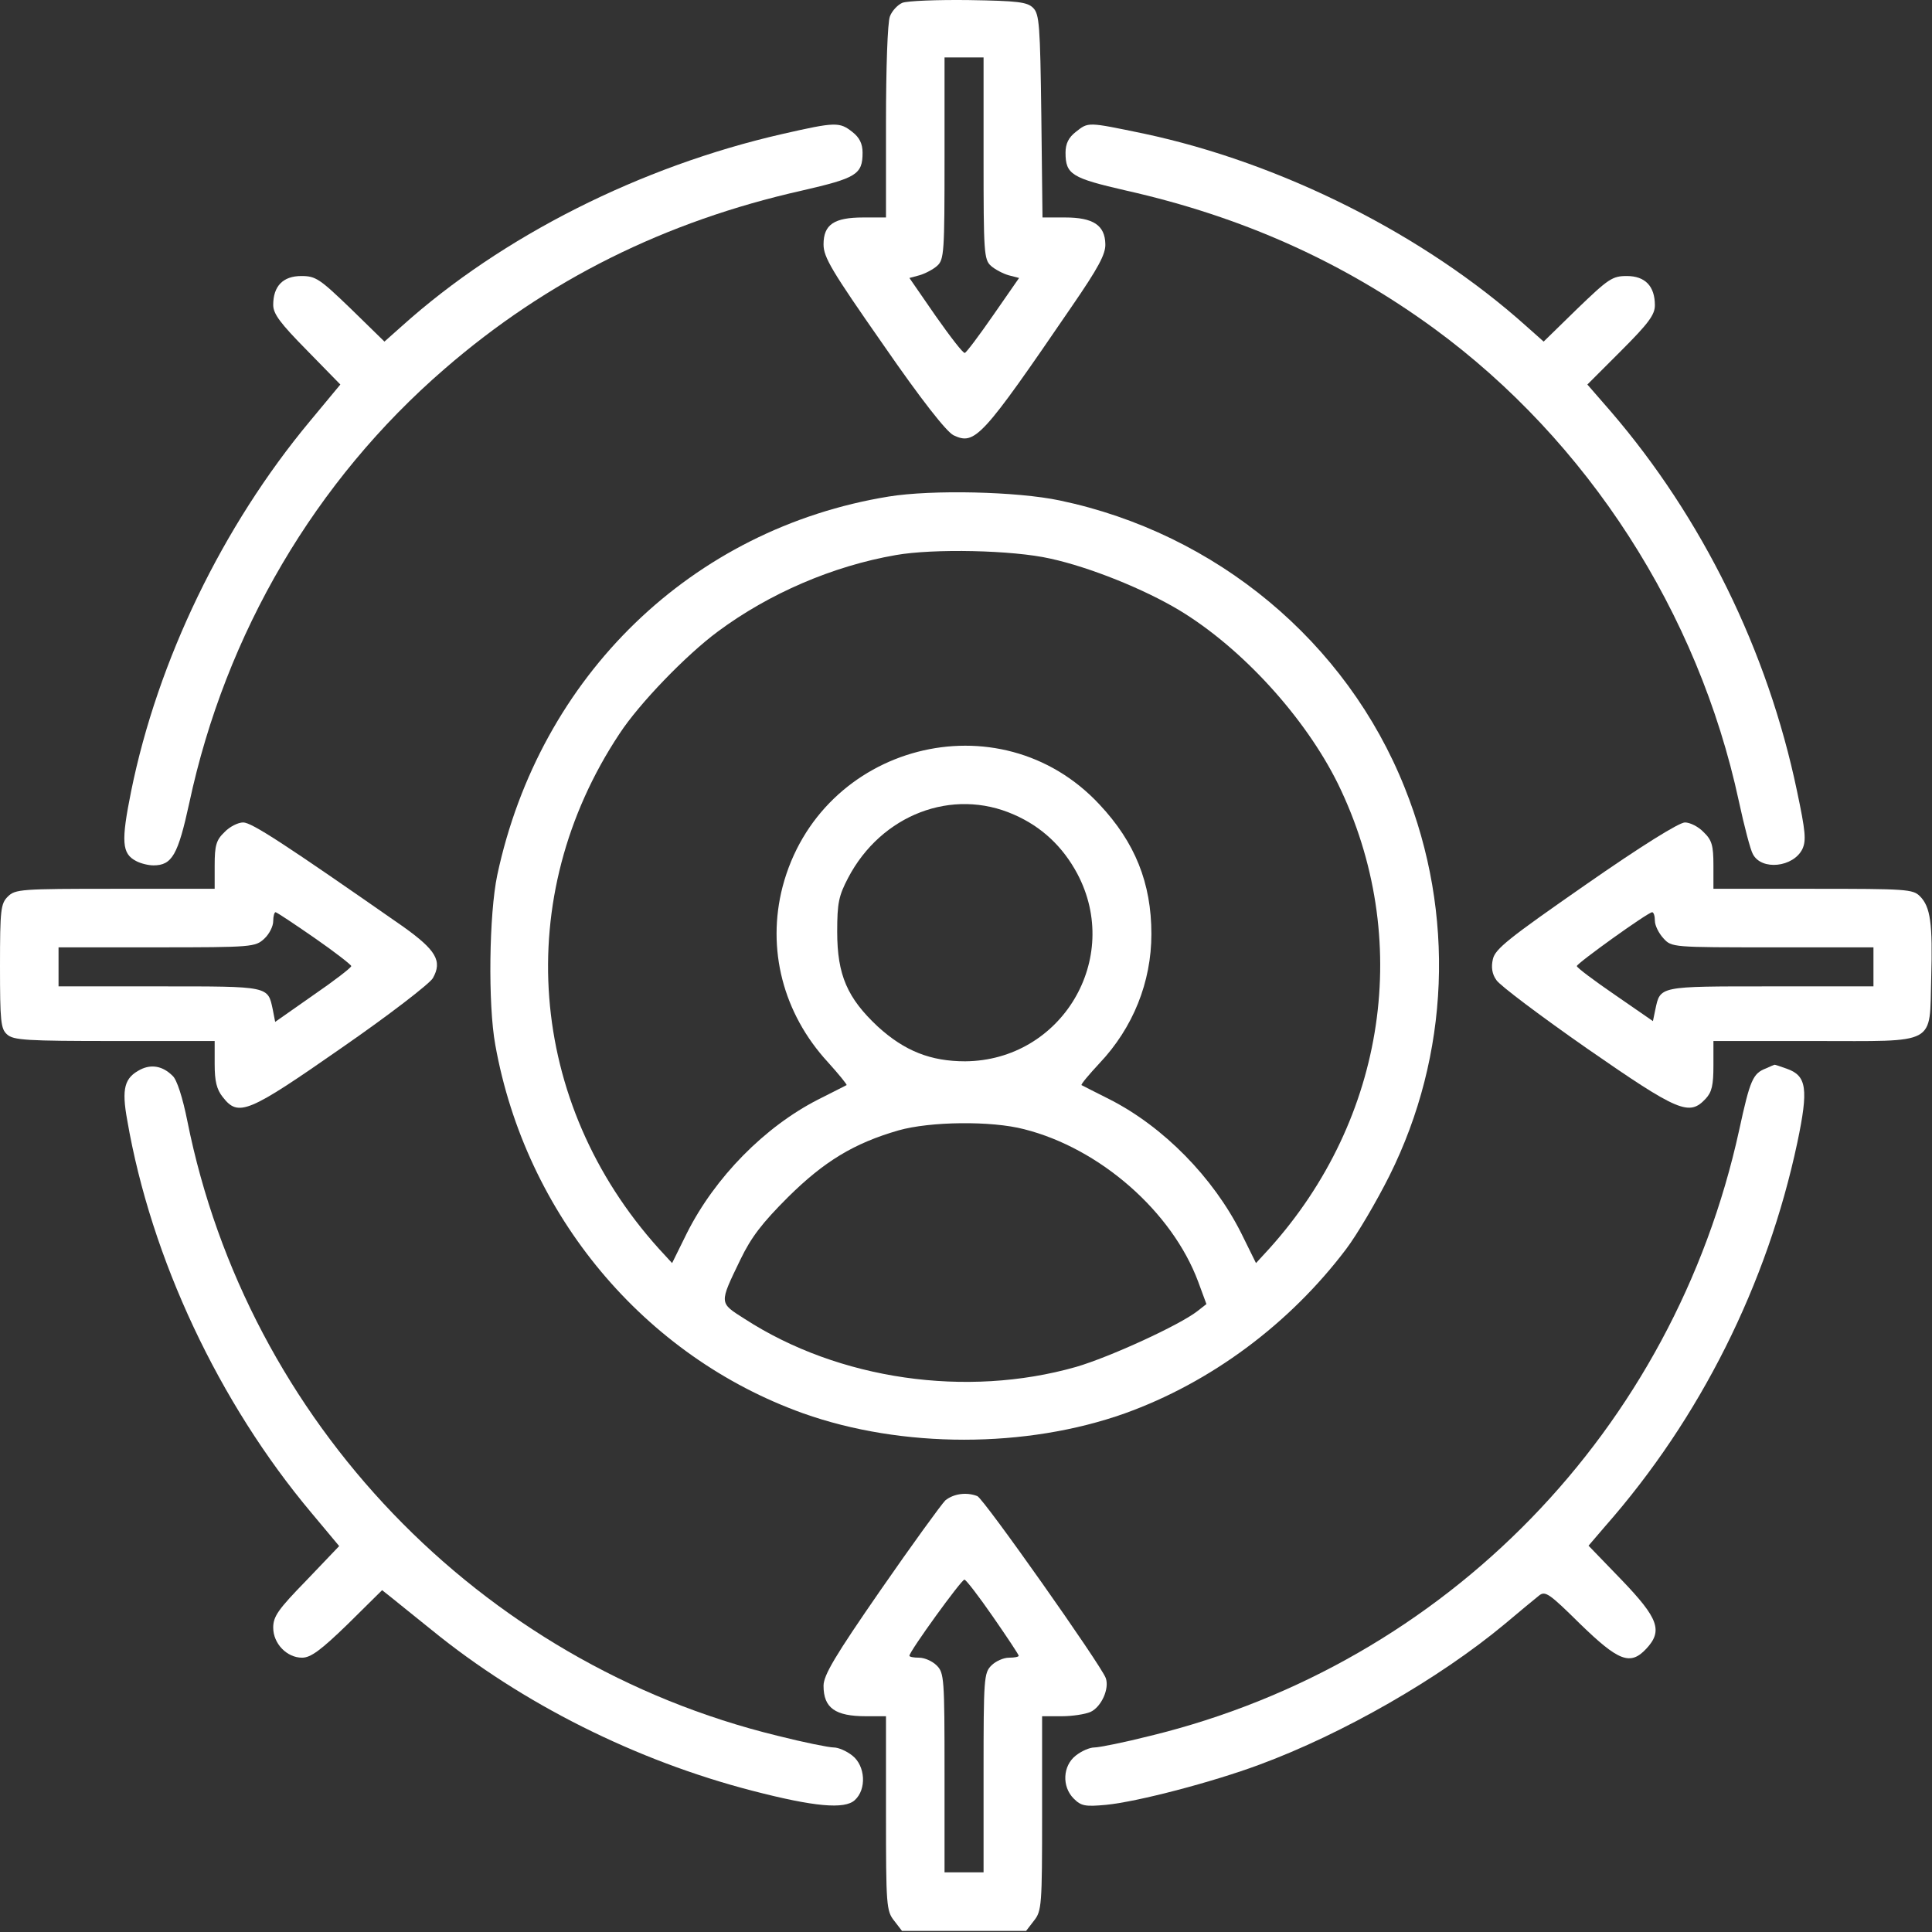 <svg width="660" height="660" viewBox="0 0 660 660" fill="none" xmlns="http://www.w3.org/2000/svg">
<rect x="0" y="0" width="660" height="660" fill="#333333" stroke="none"/>
<path d="M308.267 0.959C306.667 1.625 304.667 3.759 304 5.625C303.2 7.625 302.667 23.492 302.667 41.759V74.292H294.933C284.933 74.292 281.333 76.692 281.333 83.492C281.333 87.892 284.133 92.559 301.733 117.759C314.8 136.692 323.333 147.492 325.733 148.692C333.067 152.159 335.333 149.759 366.133 104.692C375.2 91.492 377.733 86.825 377.6 83.359C377.467 76.959 373.467 74.292 363.867 74.292H356.133L355.733 39.625C355.333 8.559 355.067 4.825 352.933 2.692C350.933 0.692 347.733 0.292 330.933 0.025C320.133 -0.108 310 0.292 308.267 0.959ZM336 54.025C336 86.159 336.133 88.692 338.533 90.825C339.867 92.025 342.667 93.492 344.533 94.025L348.133 94.959L339.333 107.625C334.533 114.559 330.133 120.425 329.6 120.559C329.067 120.825 324.667 115.092 319.6 107.892L310.667 94.959L314.133 94.025C316 93.492 318.8 92.025 320.133 90.825C322.533 88.692 322.667 86.159 322.667 54.025V19.625H329.333H336V54.025Z" fill="white"/>
<path d="M267.333 45.759C218.8 56.825 171.467 80.692 137.333 111.359L131.333 116.692L119.867 105.492C109.2 95.225 107.867 94.292 102.933 94.292C96.667 94.292 93.333 97.759 93.333 104.159C93.333 107.225 95.733 110.425 104.8 119.625L116.267 131.359L105.867 143.892C76 179.759 53.867 225.625 44.8 270.292C41.333 287.492 41.6 291.625 46.533 294.159C48 294.959 50.667 295.625 52.4 295.625C58.8 295.625 60.8 292.025 64.667 274.292C77.067 216.292 107.733 164.159 151.867 126.025C186.933 95.626 227.2 75.626 274 65.092C292.533 60.825 294.667 59.626 294.667 52.159C294.667 49.092 293.6 46.959 291.2 45.092C286.8 41.626 285.467 41.626 267.333 45.759Z" fill="white"/>
<path d="M367.467 45.092C365.067 46.959 364 49.092 364 52.159C364 59.626 366.133 60.825 384.667 65.092C424.4 74.025 458.8 89.492 490 112.292C542.4 150.692 580.133 209.226 594 273.626C595.867 282.292 598 290.426 598.8 291.759C601.733 297.492 612.667 296.292 615.733 290.026C617.067 287.092 616.8 284.026 613.867 270.159C603.867 222.292 581.467 176.826 550.267 140.559L542.267 131.359L553.867 119.759C563.2 110.426 565.333 107.492 565.333 104.292C565.333 97.759 562 94.292 555.733 94.292C550.8 94.292 549.467 95.225 538.8 105.492L527.333 116.692L521.333 111.359C486.533 80.159 437.733 55.626 390.667 45.626C371.333 41.626 371.867 41.626 367.467 45.092Z" fill="white"/>
<path d="M303.6 169.625C236.4 180.559 184.4 230.825 169.867 298.959C167.067 312.292 166.667 343.092 169.2 356.959C179.6 414.959 220 463.359 274.4 482.825C308.133 494.825 350.533 494.825 384.267 482.825C413.6 472.292 440.533 452.292 459.867 426.692C463.6 421.759 470.267 410.425 474.667 401.625C495.2 360.425 497.2 312.292 479.867 269.092C460 219.225 415.467 182.159 362 170.959C347.467 167.892 318.4 167.225 303.6 169.625ZM358.8 190.825C372.267 193.759 390.8 201.225 402.8 208.425C424.267 221.359 445.867 245.092 457.067 267.759C482.8 320.425 473.6 382.159 433.6 426.559L429.067 431.492L424 421.225C414.4 402.159 397.467 384.959 379.2 375.625C374.133 373.092 369.733 370.825 369.467 370.692C369.2 370.425 372 367.092 375.6 363.225C387.067 351.092 393.333 335.492 393.333 319.092C393.333 301.625 387.733 287.759 375.6 274.825C341.467 238.159 280.133 254.159 267.333 302.959C261.867 324.159 267.467 346.159 282.8 362.825C286.533 366.959 289.467 370.559 289.2 370.692C288.933 370.825 284.533 373.092 279.467 375.625C261.2 384.959 244.267 402.159 234.667 421.225L229.6 431.492L225.067 426.559C180.133 376.692 174.667 306.425 211.6 250.692C218.4 240.292 234.4 223.759 245.2 215.759C262.8 202.692 284.533 193.359 306 189.625C318.8 187.359 345.867 187.892 358.8 190.825ZM346.4 278.292C355.867 282.425 363.067 289.225 368 298.425C383.467 327.492 362.667 362.292 329.733 362.559C318 362.559 309.067 359.092 299.867 350.692C289.467 340.959 286 333.092 286 318.292C286 308.425 286.533 306.025 289.733 299.892C301.067 278.292 325.333 268.959 346.4 278.292ZM349.867 385.759C375.733 392.292 400.4 413.892 409.333 437.892L412.133 445.492L409.067 447.892C402.933 452.692 379.067 463.625 367.6 466.959C330.133 477.625 286.533 471.359 254.4 450.559C245.6 444.959 245.6 445.492 252.933 430.292C256.667 422.559 260.4 417.759 269.2 408.959C281.6 396.692 291.733 390.559 306.933 386.159C317.733 383.092 338.667 382.825 349.867 385.759Z" fill="white"/>
<path d="M76.667 284.292C73.867 286.959 73.333 288.825 73.333 295.625V303.625H39.333C7.067 303.625 5.2 303.759 2.667 306.292C0.267 308.692 0 310.692 0 330.025C0 348.825 0.267 351.492 2.4 353.359C4.533 355.359 9.067 355.625 39.067 355.625H73.333V363.492C73.333 369.359 74 372.159 76.133 374.825C81.467 381.625 84.667 380.292 116.8 357.892C132.8 346.825 146.8 336.025 147.867 334.159C151.2 328.292 148.933 324.559 137.733 316.559C97.2 288.292 86 280.959 83.067 280.959C81.333 280.959 78.4 282.425 76.667 284.292ZM107.467 320.425C114.4 325.225 120 329.625 120 330.025C120 330.559 114.133 335.092 106.933 340.025L94 349.092L93.2 344.959C91.467 336.825 92.267 336.959 54.533 336.959H20V330.292V323.625H53.6C86.267 323.625 87.2 323.492 90.267 320.692C92 319.092 93.333 316.425 93.333 314.692C93.333 312.959 93.733 311.625 94.133 311.625C94.533 311.625 100.533 315.625 107.467 320.425Z" fill="white"/>
<path d="M541.6 302.292C515.333 320.559 510.8 324.159 510 327.626C509.333 330.426 509.733 332.826 511.2 334.826C512.267 336.559 526.267 347.092 542.133 358.159C573.467 379.892 577.067 381.359 582.667 375.359C584.8 373.092 585.333 370.692 585.333 364.026V355.626H619.733C662.267 355.626 659.067 357.359 659.733 334.026C660.267 315.359 659.467 309.759 655.867 306.159C653.467 303.759 651.2 303.626 619.333 303.626H585.333V295.626C585.333 288.826 584.8 286.959 582 284.292C580.267 282.426 577.333 280.959 575.6 280.959C573.6 280.959 560.533 289.092 541.6 302.292ZM565.333 314.559C565.333 316.159 566.667 318.826 568.267 320.559C571.067 323.626 571.333 323.626 605.6 323.626H640V330.292V336.959H604.8C566.4 336.959 567.2 336.826 565.467 344.959L564.667 348.826L551.733 339.892C544.533 334.959 538.667 330.559 538.667 330.026C538.667 329.092 562.8 311.759 564.4 311.626C564.933 311.626 565.333 312.959 565.333 314.559Z" fill="white"/>
<path d="M48 365.359C42.533 368.159 41.467 371.759 43.467 382.692C51.6 429.892 74.8 479.226 106.4 516.826L115.867 528.159L104.667 539.892C95.067 549.759 93.333 552.159 93.333 556.026C93.333 561.492 98 566.292 103.2 566.292C106.133 566.292 109.6 563.759 118.8 554.826L130.533 543.226L133.733 545.759C135.467 547.226 141.733 552.159 147.467 556.826C178.4 582.026 217.333 601.492 257.067 611.759C278.133 617.226 288.533 618.159 292 614.959C296.133 611.226 295.6 603.226 291.2 599.759C289.2 598.159 286.4 596.959 284.8 596.959C283.2 596.959 274.533 595.226 265.6 592.959C163.733 568.159 84.533 485.492 64 382.959C62.4 374.959 60.4 368.692 58.933 367.492C55.6 364.159 51.733 363.492 48 365.359Z" fill="white"/>
<path d="M603.333 364.959C598.8 366.692 597.867 368.826 594.133 386.026C571.733 488.426 494.133 568.292 393.067 592.959C384.133 595.226 375.467 596.959 373.867 596.959C372.267 596.959 369.467 598.159 367.467 599.759C363.067 603.226 362.667 610.292 366.8 614.426C369.333 616.959 370.667 617.226 377.867 616.559C388.667 615.492 414.133 608.826 430.267 602.826C458.8 592.292 491.733 573.359 514 554.826C519.2 550.426 524.4 546.159 525.733 545.092C527.867 543.359 529.2 544.292 539.867 554.826C552.933 567.492 556.933 569.092 562.4 563.226C568.133 557.092 566.533 552.826 554 539.759L542.667 528.026L548.267 521.492C580.8 484.559 603.733 438.692 614 390.292C617.867 371.892 617.2 367.492 610.4 365.092C608.133 364.292 606.267 363.626 606.133 363.759C606 363.759 604.8 364.292 603.333 364.959Z" fill="white"/>
<path d="M322.933 512.559C321.6 513.892 311.6 527.625 300.8 543.225C285.2 565.759 281.333 572.292 281.333 575.892C281.333 583.492 285.333 586.292 295.867 586.292H302.667V619.492C302.667 650.959 302.8 652.825 305.467 656.159L308.133 659.625H329.333H350.533L353.2 656.159C355.867 652.825 356 650.959 356 619.492V586.292H362.667C366.267 586.292 370.667 585.625 372.533 584.825C376.267 583.092 379.067 576.825 377.733 573.225C376.133 568.825 336 511.892 333.867 511.092C330.133 509.625 325.733 510.292 322.933 512.559ZM339.2 552.292C344 559.225 348 565.225 348 565.625C348 566.025 346.533 566.292 344.667 566.292C342.8 566.292 340.133 567.492 338.667 568.959C336.133 571.492 336 573.359 336 605.625V639.625H329.333H322.667V605.625C322.667 573.359 322.533 571.492 320 568.959C318.533 567.492 315.867 566.292 314 566.292C312.133 566.292 310.667 566.025 310.667 565.625C310.667 564.159 328.4 539.625 329.467 539.625C330 539.625 334.4 545.359 339.2 552.292Z" fill="white"/>
</svg>
